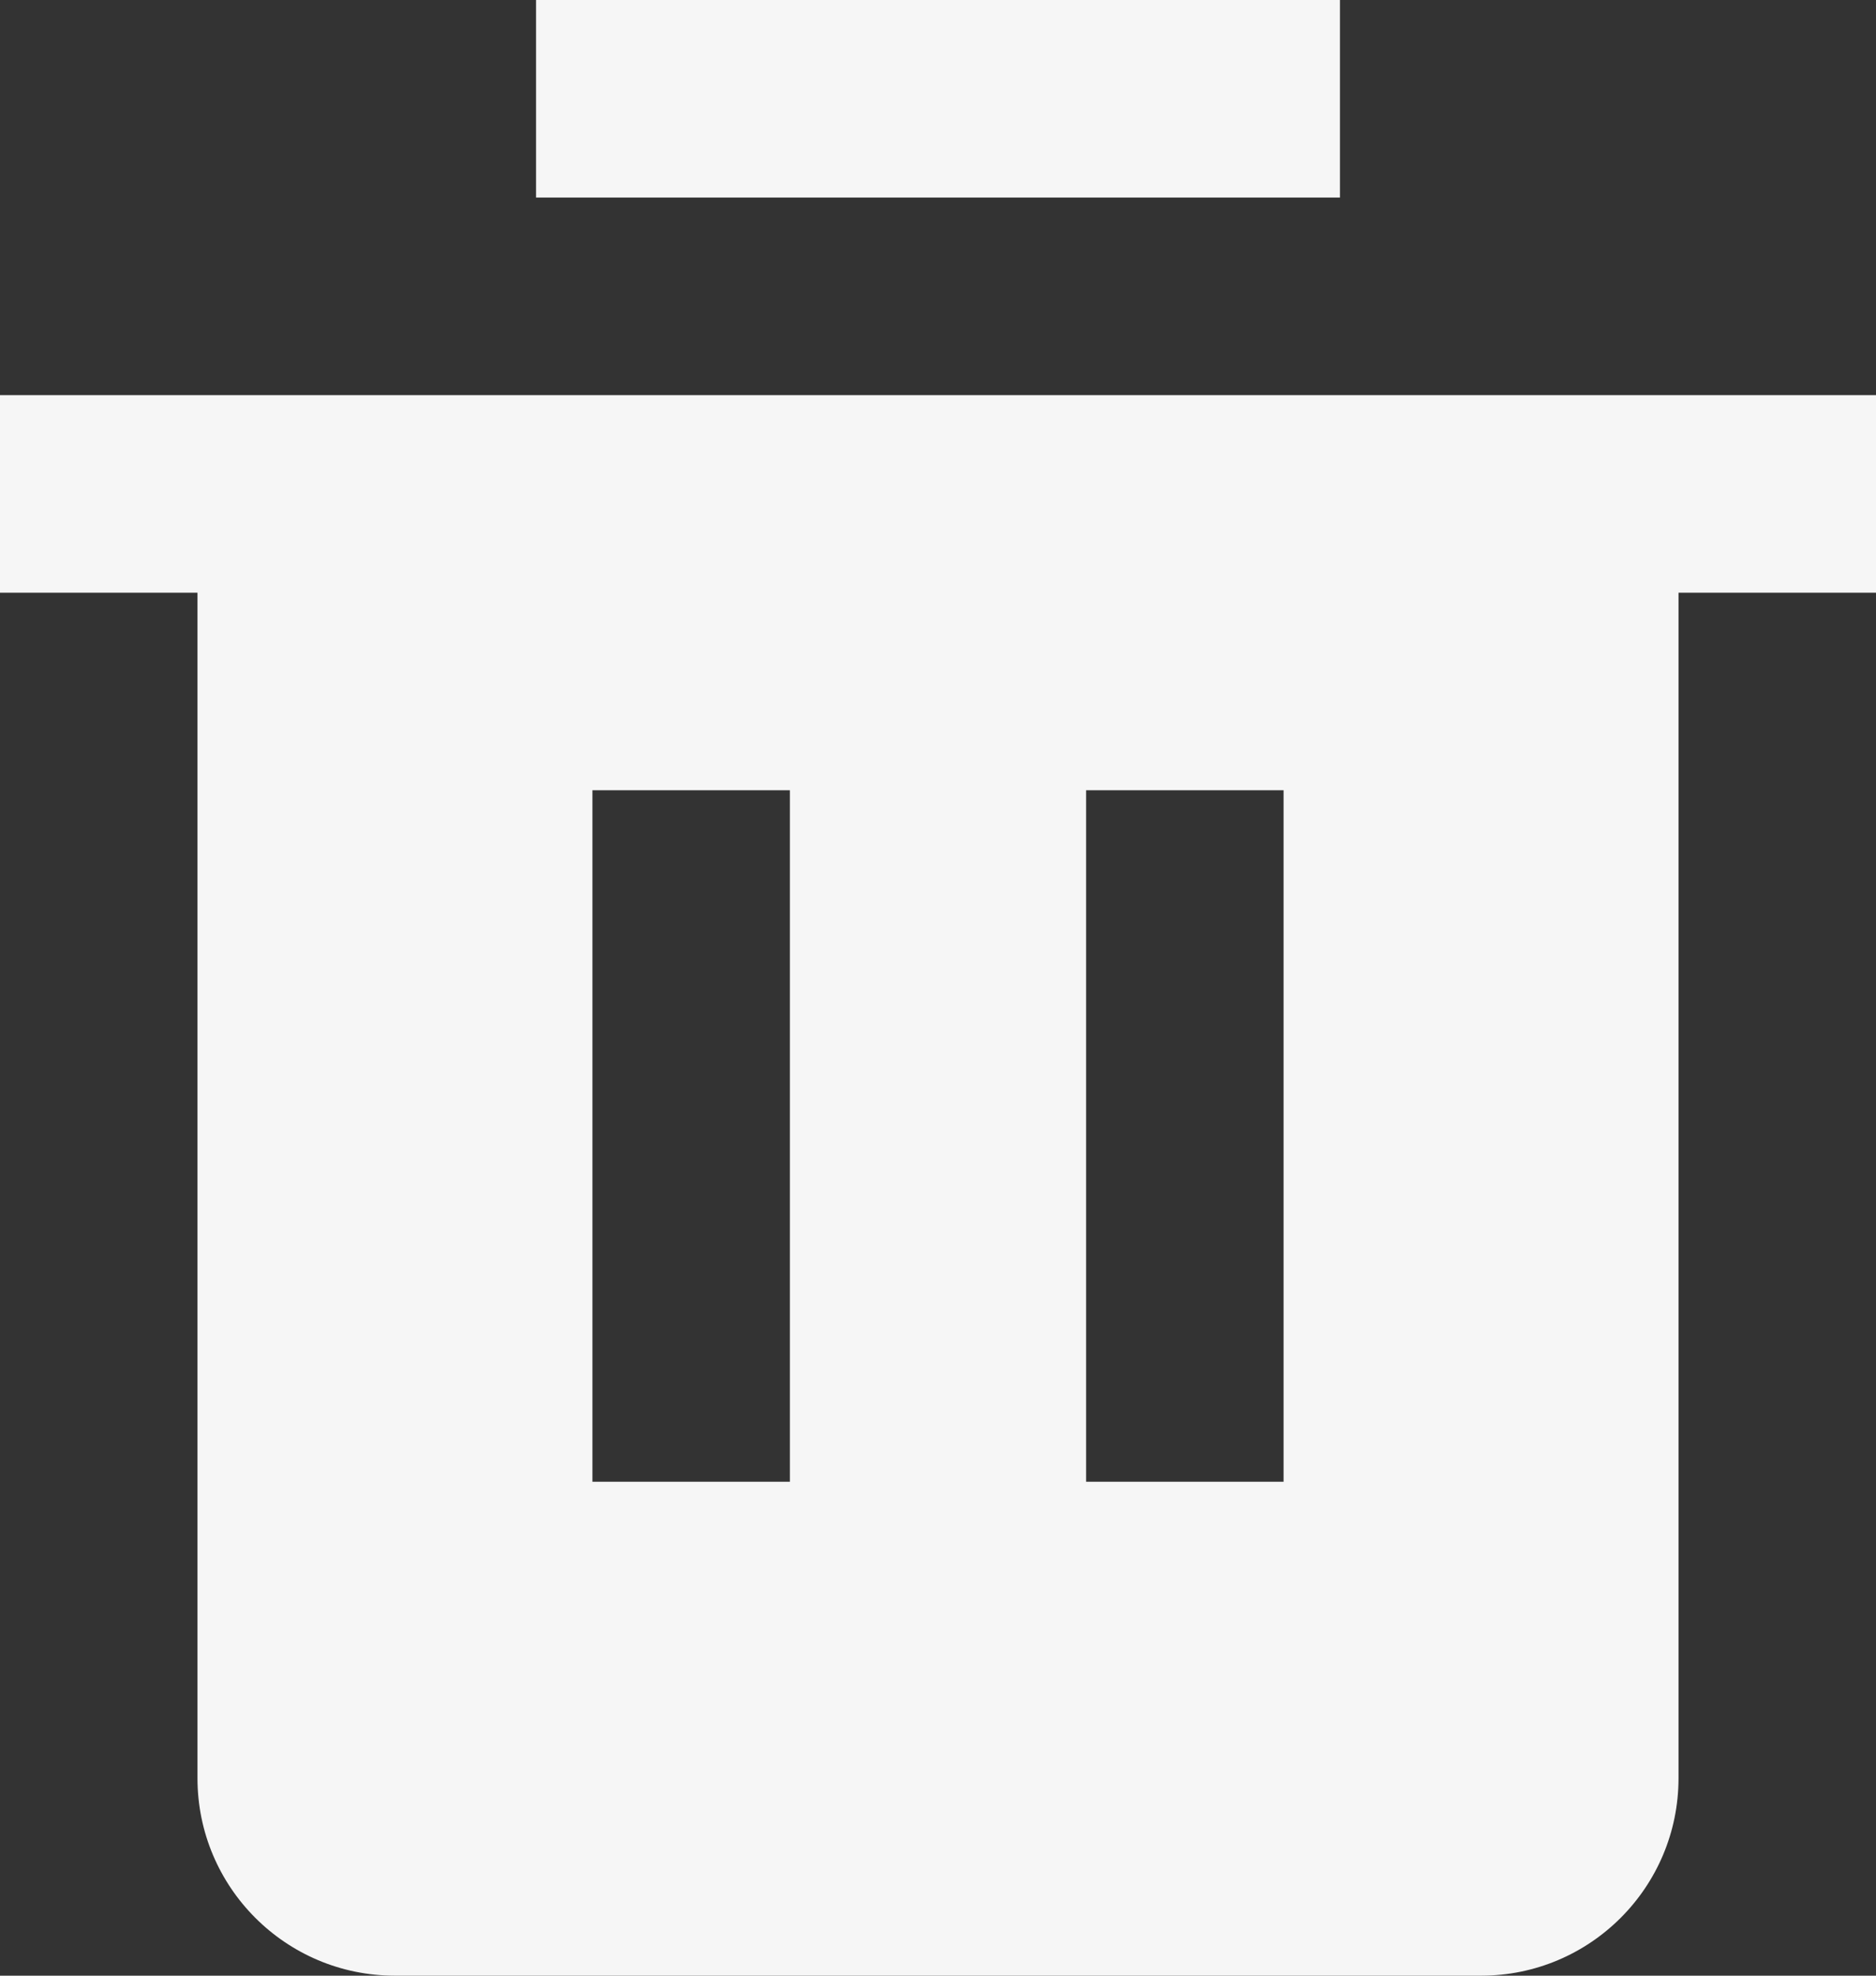 <svg width="19" height="20" viewBox="0 0 19 20" fill="none" xmlns="http://www.w3.org/2000/svg">
<rect x="0" y="0" width="19" height="20" fill="#333333" stroke="none"/>
<path fill-rule="evenodd" clip-rule="evenodd" d="M13.571 2H5.429V0H13.571V2ZM19 6L17 6V18C17 19.105 16.105 20 15 20H4C2.895 20 2 19.105 2 18V6H0V4L19 4V6ZM6 8L6 15H8V8H6ZM11 8V15H13V8H11Z" fill="#F6F6F6"/>
</svg>
